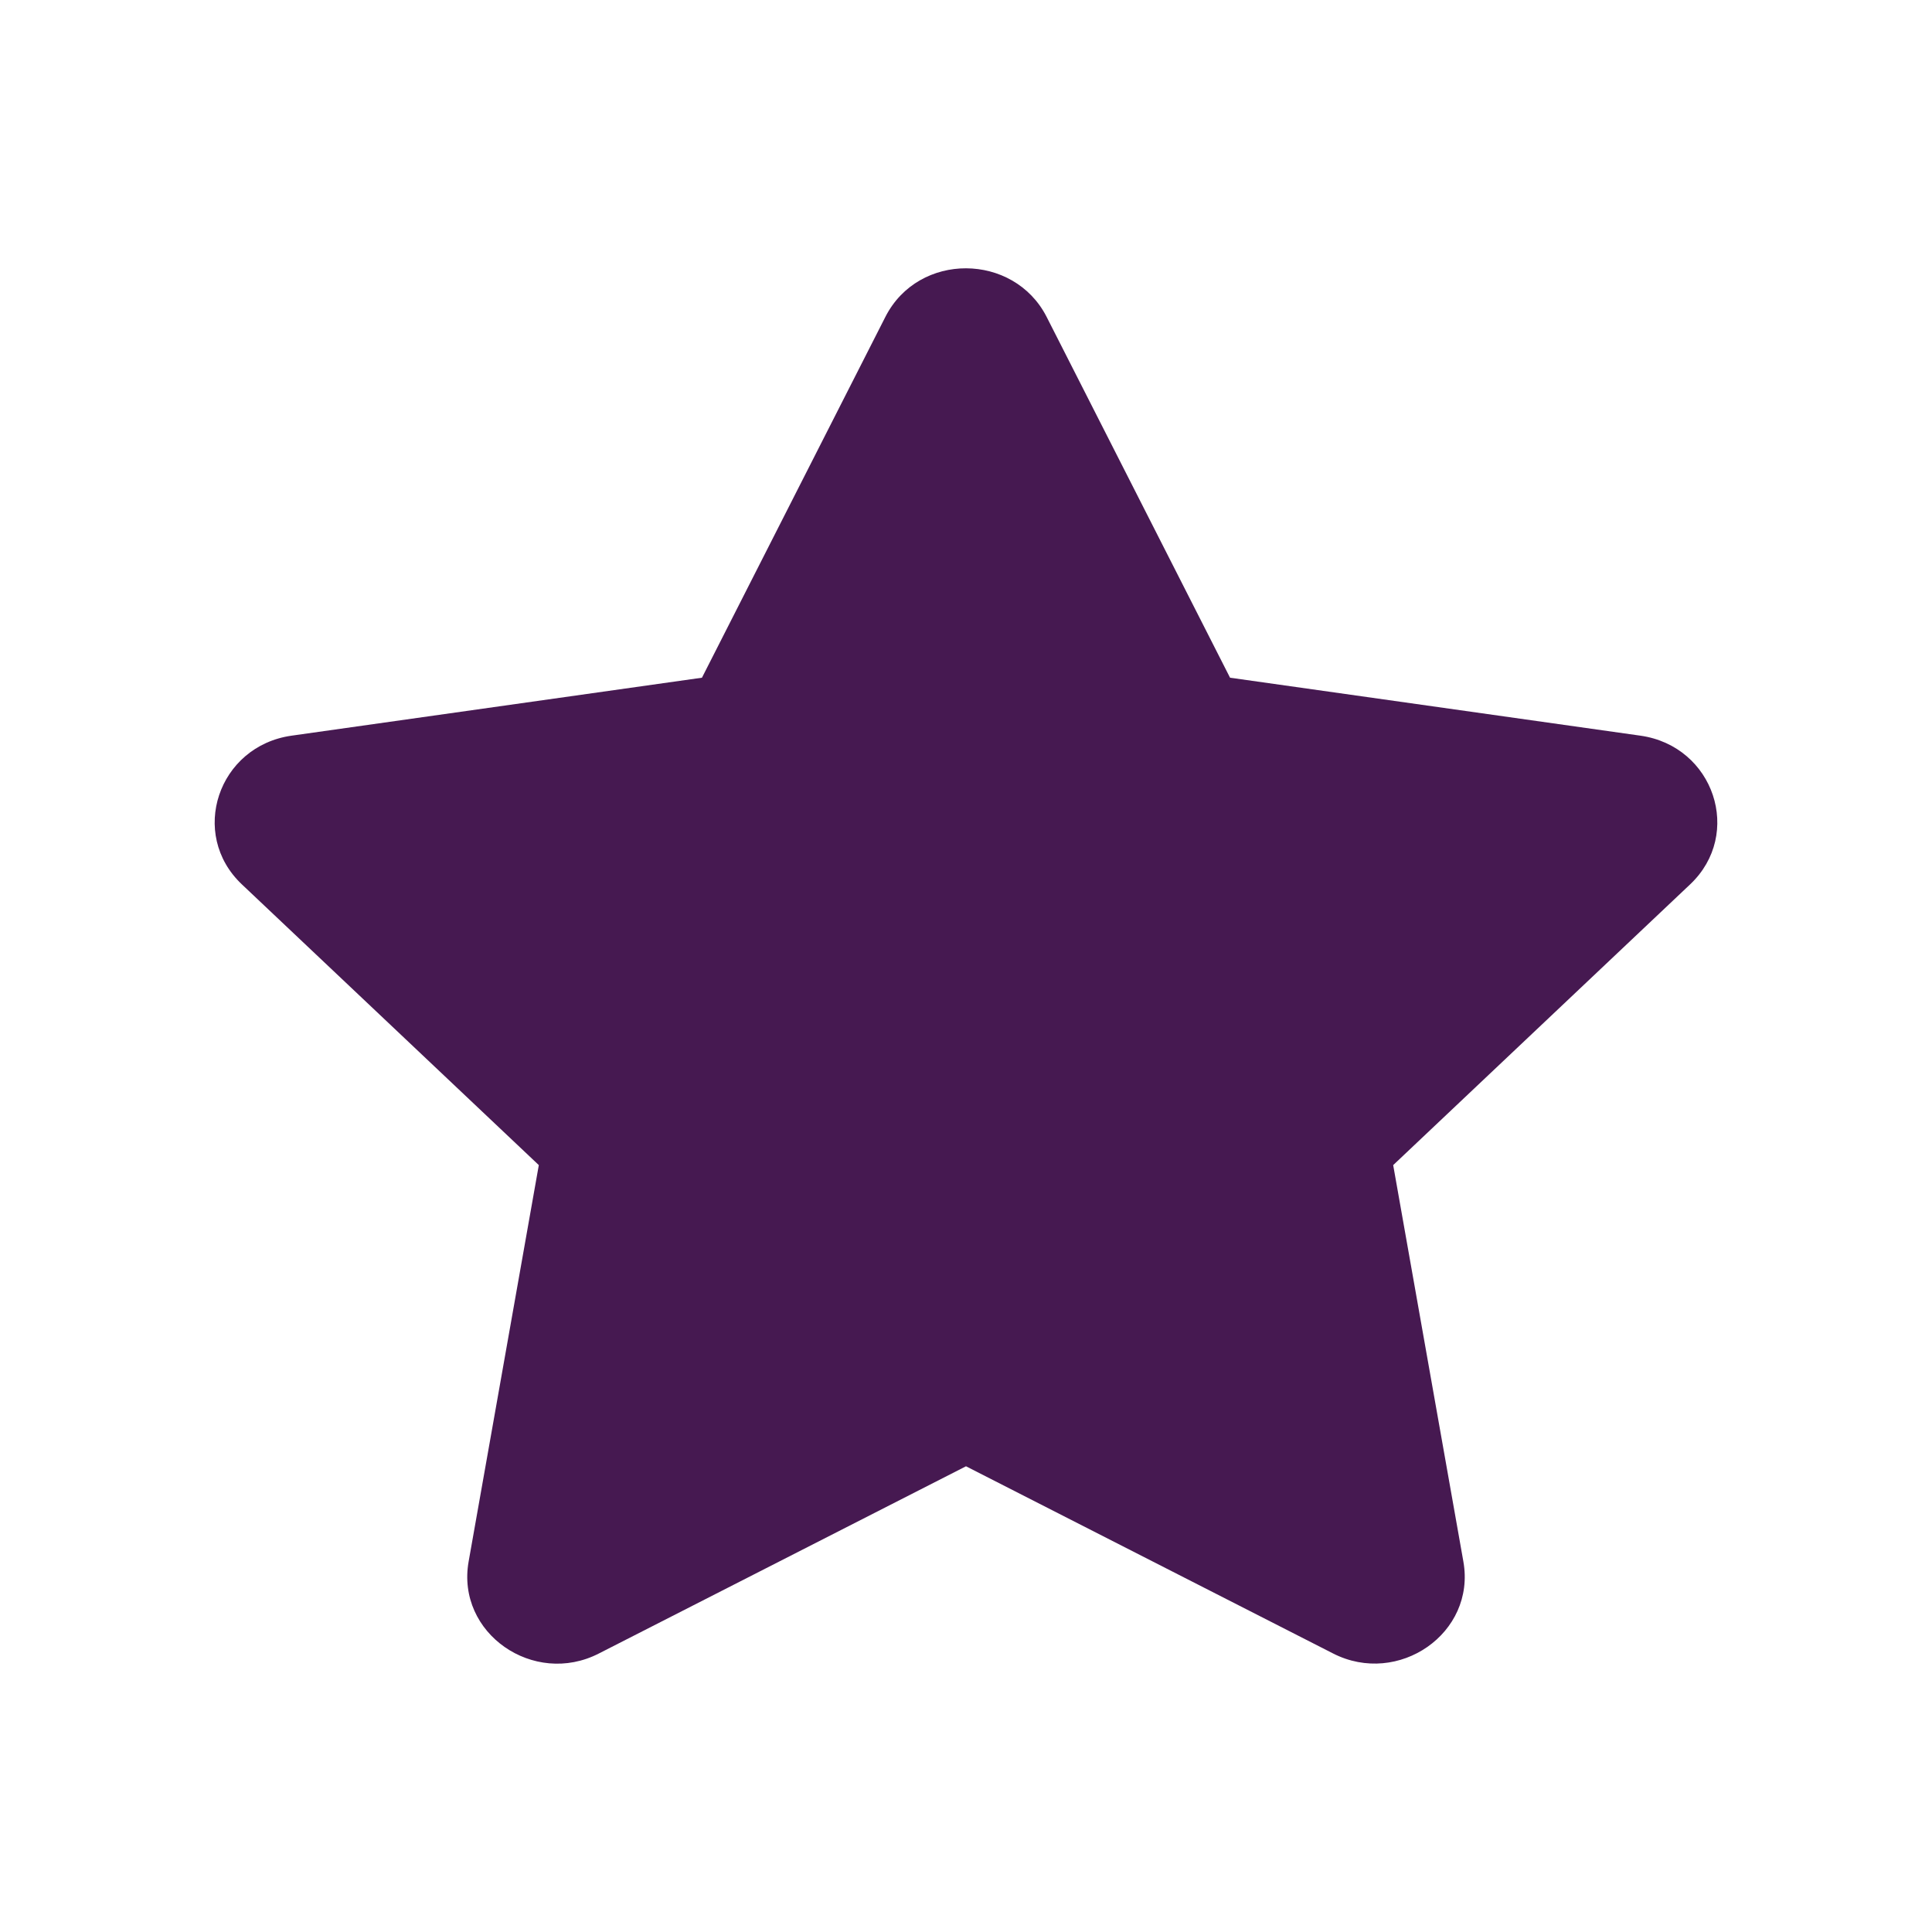 <?xml version="1.0" encoding="utf-8"?>
<svg width="18px" height="18px" viewBox="0 0 18 18" version="1.1" xmlns="http://www.w3.org/2000/svg">
  <title>Icon/Star-Filled</title>
  <g id="Icon/Star-Filled" stroke="none" stroke-width="1" fill="none" fill-rule="evenodd">
    <path d="M8.249,2.952 L6.54,6.314 L2.717,6.854 C2.031,6.951 1.757,7.771 2.254,8.24 L5.02,10.855 L4.366,14.549 C4.248,15.217 4.973,15.717 5.58,15.405 L9,13.661 L12.42,15.405 C13.027,15.715 13.752,15.217 13.634,14.549 L12.98,10.855 L15.746,8.24 C16.243,7.771 15.969,6.951 15.283,6.854 L11.46,6.314 L9.751,2.952 C9.445,2.353 8.558,2.345 8.249,2.952 Z" id="Path" fill-rule="nonzero" style="fill: rgb(70, 25, 81);"/>
  </g>
</svg>